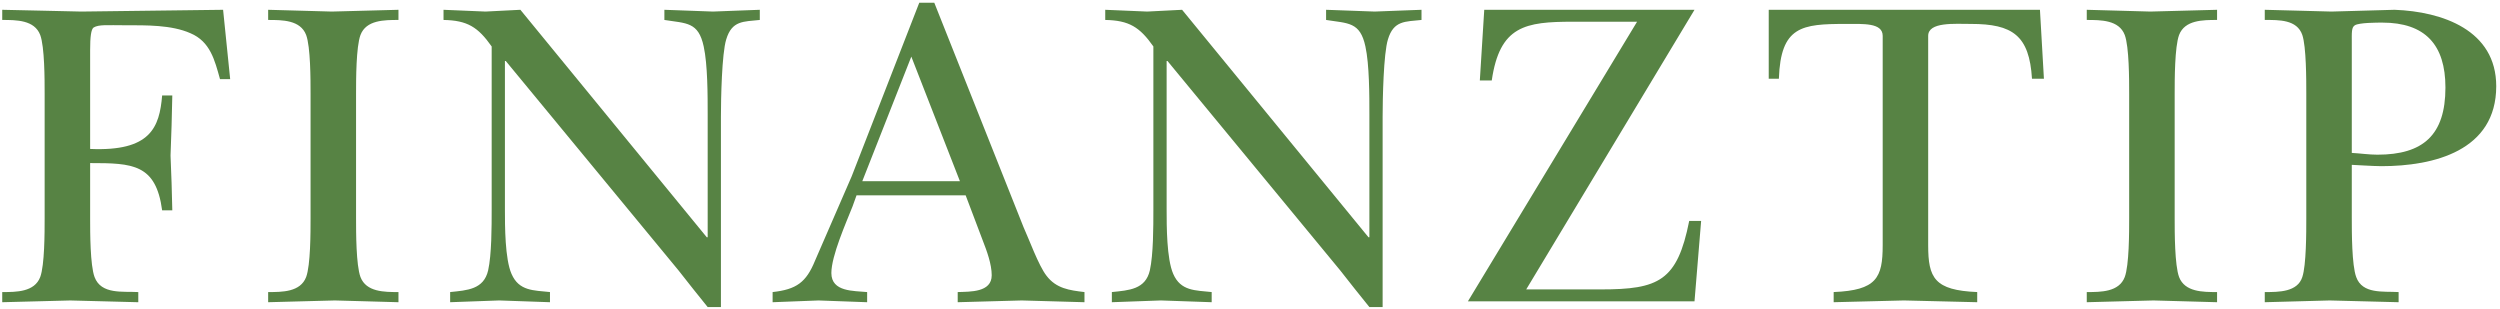 <svg width="559" height="69" viewBox="0 0 559 69" fill="none" xmlns="http://www.w3.org/2000/svg">
<path d="M51.466 17.697H49.194C48.008 13.45 47.021 9.302 42.577 7.426C38.329 5.549 32.7 5.648 27.958 5.648C24.007 5.648 22.13 5.451 20.945 6.142C20.353 6.537 20.155 8.315 20.155 11.179V33.304C33.686 33.896 35.662 28.464 36.255 21.352H38.527C38.428 25.797 38.329 30.34 38.132 34.785C38.329 38.834 38.428 42.983 38.527 47.033H36.255C34.872 36.662 29.637 36.465 20.155 36.465V48.91C20.155 51.972 20.155 59.282 21.143 61.948C22.625 65.899 27.464 65.109 30.921 65.307V67.578C25.884 67.479 20.748 67.282 15.711 67.183C10.673 67.28 5.735 67.478 0.5 67.576V65.305C3.661 65.305 7.71 65.305 8.994 61.946C9.982 59.28 9.982 51.97 9.982 48.81V20.957C9.982 17.796 9.982 10.488 8.994 7.821C7.71 4.461 3.661 4.461 0.5 4.461V2.19C6.525 2.289 12.352 2.486 18.18 2.585C28.749 2.486 39.316 2.289 49.885 2.19L51.466 17.697ZM69.442 20.957C69.442 17.796 69.442 10.488 68.454 7.821C67.17 4.462 63.121 4.462 59.96 4.462V2.19C64.701 2.289 69.441 2.486 74.183 2.585C79.22 2.486 84.159 2.289 89.097 2.19V4.461C85.936 4.461 81.887 4.461 80.603 7.82C79.615 10.487 79.615 17.796 79.615 20.956V48.81C79.615 51.971 79.615 59.28 80.603 61.946C81.887 65.305 85.936 65.305 89.097 65.305V67.576C84.454 67.477 79.615 67.28 74.874 67.181C69.936 67.28 64.898 67.477 59.96 67.576V65.305C63.121 65.305 67.17 65.305 68.454 61.946C69.442 59.28 69.442 51.97 69.442 48.81V20.957ZM109.937 10.388C106.875 6.042 104.505 4.561 99.172 4.461V2.19C102.332 2.289 105.394 2.486 108.555 2.585C111.123 2.486 113.79 2.289 116.358 2.19L158.039 53.057H158.237V25.599C158.237 21.351 158.237 14.437 157.347 10.388C156.162 4.857 153.495 5.252 148.556 4.461V2.19C152.211 2.289 155.767 2.486 159.421 2.585C162.879 2.486 166.236 2.289 169.891 2.19V4.461C166.237 4.857 163.668 4.561 162.384 8.807C161.396 11.968 161.199 22.141 161.199 26.092V68.661H158.236C156.063 65.995 153.89 63.229 151.717 60.464L113.097 13.647H112.9V46.834C112.9 50.488 112.9 57.897 114.382 61.254C116.061 65.106 119.32 64.909 122.975 65.304V67.575C119.222 67.476 115.37 67.279 111.617 67.18C107.962 67.279 104.307 67.476 100.653 67.575V65.304C104.505 64.908 108.16 64.711 109.148 60.464C109.938 56.908 109.938 50.685 109.938 46.834V10.388H109.937ZM190.634 46.143C189.152 49.896 185.893 57.205 185.893 61.058C185.893 65.306 190.931 65.009 193.893 65.306V67.577C190.239 67.478 186.683 67.281 183.028 67.182C179.571 67.281 176.213 67.478 172.756 67.577V65.306C178.09 64.713 180.262 63.132 182.238 58.293C185.004 51.972 187.671 45.749 190.436 39.427L205.549 0.61H208.907L228.859 50.785C230.044 53.354 232.217 59.379 233.995 61.65C236.167 64.515 239.13 64.91 242.488 65.305V67.576C237.847 67.477 233.106 67.28 228.464 67.181C223.723 67.28 218.883 67.477 214.142 67.576V65.305C216.908 65.205 221.747 65.404 221.747 61.551C221.747 59.082 220.661 56.118 219.772 53.847L215.92 43.673H191.523L190.634 46.143ZM214.636 40.513L203.771 12.66L192.808 40.514L214.636 40.513ZM257.897 10.388C254.835 6.042 252.464 4.561 247.131 4.461V2.19C250.292 2.289 253.353 2.486 256.513 2.585C259.082 2.486 261.748 2.289 264.316 2.19L305.998 53.057H306.195V25.599C306.195 21.351 306.195 14.437 305.306 10.388C304.121 4.857 301.453 5.252 296.514 4.461V2.19C300.169 2.289 303.725 2.486 307.379 2.585C310.835 2.486 314.193 2.289 317.849 2.19V4.461C314.194 4.857 311.627 4.561 310.344 8.807C309.354 11.968 309.156 22.141 309.156 26.092V68.661H306.194C304.02 65.995 301.847 63.229 299.675 60.464L261.055 13.647H260.858V46.834C260.858 50.488 260.858 57.897 262.338 61.254C264.018 65.106 267.277 64.909 270.931 65.304V67.575C267.179 67.476 263.327 67.279 259.573 67.18C255.919 67.279 252.264 67.476 248.61 67.575V65.304C252.462 64.908 256.117 64.711 257.105 60.464C257.895 56.908 257.895 50.685 257.895 46.834V10.388H257.897ZM378.891 67.379H328.223L366.051 4.857H351.731C341.064 4.857 335.335 5.746 333.557 17.993H330.89L331.877 2.19H378.891L341.261 64.712H357.953C370.891 64.712 375.04 62.836 377.706 49.402H380.373L378.891 67.379Z" fill="#578344"/>
<path d="M457.02 17.598H454.352C453.759 7.919 450.007 5.35 440.722 5.35C437.07 5.35 431.141 4.856 431.141 8.017V54.834C431.141 62.143 432.525 64.909 442.105 65.304V67.575C436.674 67.476 431.141 67.279 425.709 67.18C420.476 67.279 415.34 67.476 410.006 67.575V65.304C419.588 64.908 420.97 62.142 420.97 54.834V8.018C420.97 5.055 416.622 5.351 412.672 5.351C402.895 5.351 398.154 5.845 397.758 17.599H395.487V2.19H456.133L457.02 17.598ZM476.082 20.957C476.082 17.796 476.082 10.488 475.095 7.821C473.811 4.462 469.76 4.462 466.6 4.462V2.19C471.341 2.289 476.082 2.486 480.823 2.585C485.861 2.486 490.801 2.289 495.737 2.19V4.461C492.578 4.461 488.527 4.461 487.243 7.82C486.256 10.487 486.256 17.796 486.256 20.956V48.81C486.256 51.971 486.256 59.28 487.243 61.946C488.527 65.305 492.578 65.305 495.737 65.305V67.576C491.094 67.477 486.256 67.28 481.515 67.181C476.576 67.28 471.54 67.477 466.6 67.576V65.305C469.76 65.305 473.811 65.305 475.095 61.946C476.082 59.28 476.082 51.97 476.082 48.81V20.957ZM525.86 48.81C525.86 51.971 525.86 59.28 526.847 61.946C528.232 65.799 532.873 65.107 536.33 65.305V67.576C531.195 67.477 526.057 67.28 520.922 67.181C516.082 67.28 511.342 67.477 506.402 67.576V65.305C509.564 65.305 513.711 65.305 514.798 61.946C515.687 59.28 515.687 51.97 515.687 48.81V21.055C515.687 17.796 515.687 10.487 514.798 7.82C513.611 4.362 509.564 4.461 506.402 4.461V2.19C511.439 2.289 516.379 2.486 521.317 2.585C526.056 2.486 530.699 2.289 535.441 2.19C546.108 2.586 558.158 6.733 558.158 19.278C558.158 33.698 544.232 37.155 532.476 37.155C530.699 37.155 526.254 36.859 525.859 36.859L525.86 48.81ZM525.86 34.192C527.738 34.291 529.713 34.587 531.589 34.587C541.762 34.587 546.8 30.241 546.8 19.574C546.8 9.993 542.257 5.055 532.676 5.055C531.489 5.055 527.54 5.055 526.553 5.647C525.763 6.141 525.86 7.227 525.86 9.697V34.192Z" fill="#578344"/>
</svg>
